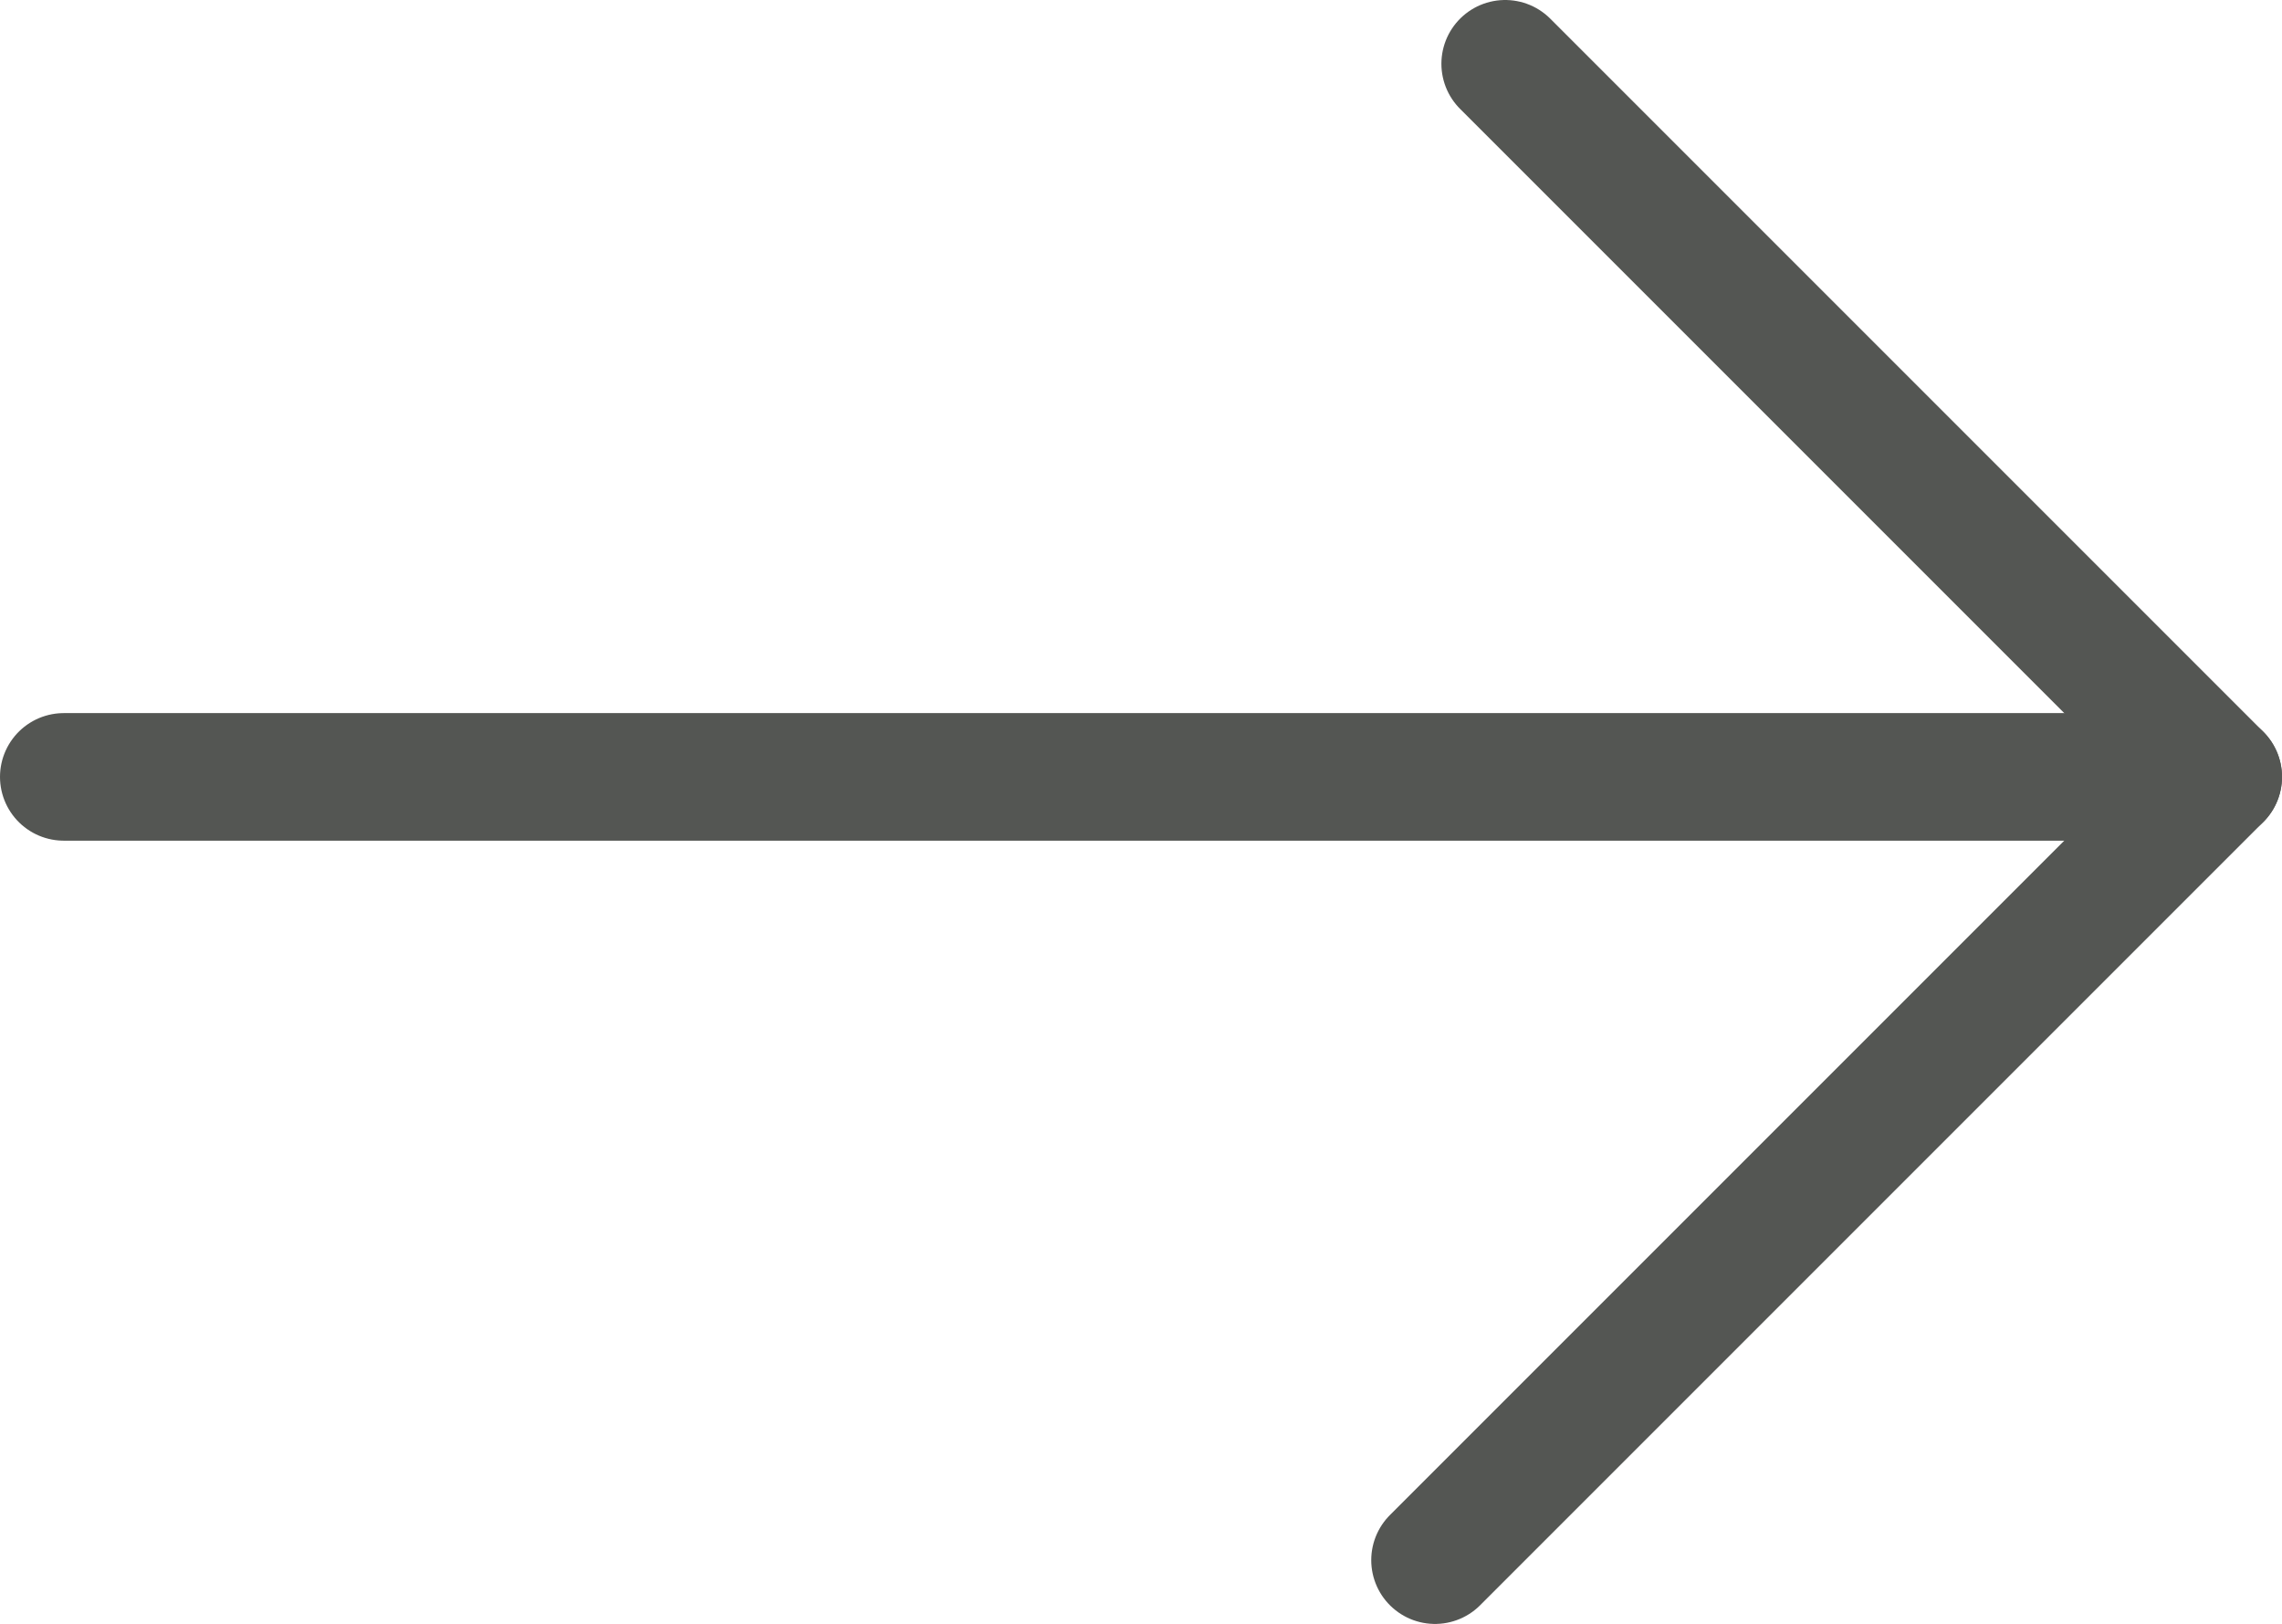 <svg xmlns="http://www.w3.org/2000/svg" viewBox="0 0 35.78 25.46"><g id="Layer_2" data-name="Layer 2"><g id="Layer_1-2" data-name="Layer 1"><polyline points="23.6 1 34.78 12.18 22.5 24.46" style="fill:none;stroke:#545653;stroke-linecap:round;stroke-linejoin:round;stroke-width:2px"/><line x1="34.78" y1="12.18" x2="1" y2="12.18" style="fill:none;stroke:#545653;stroke-linecap:round;stroke-linejoin:round;stroke-width:2px"/></g></g></svg>